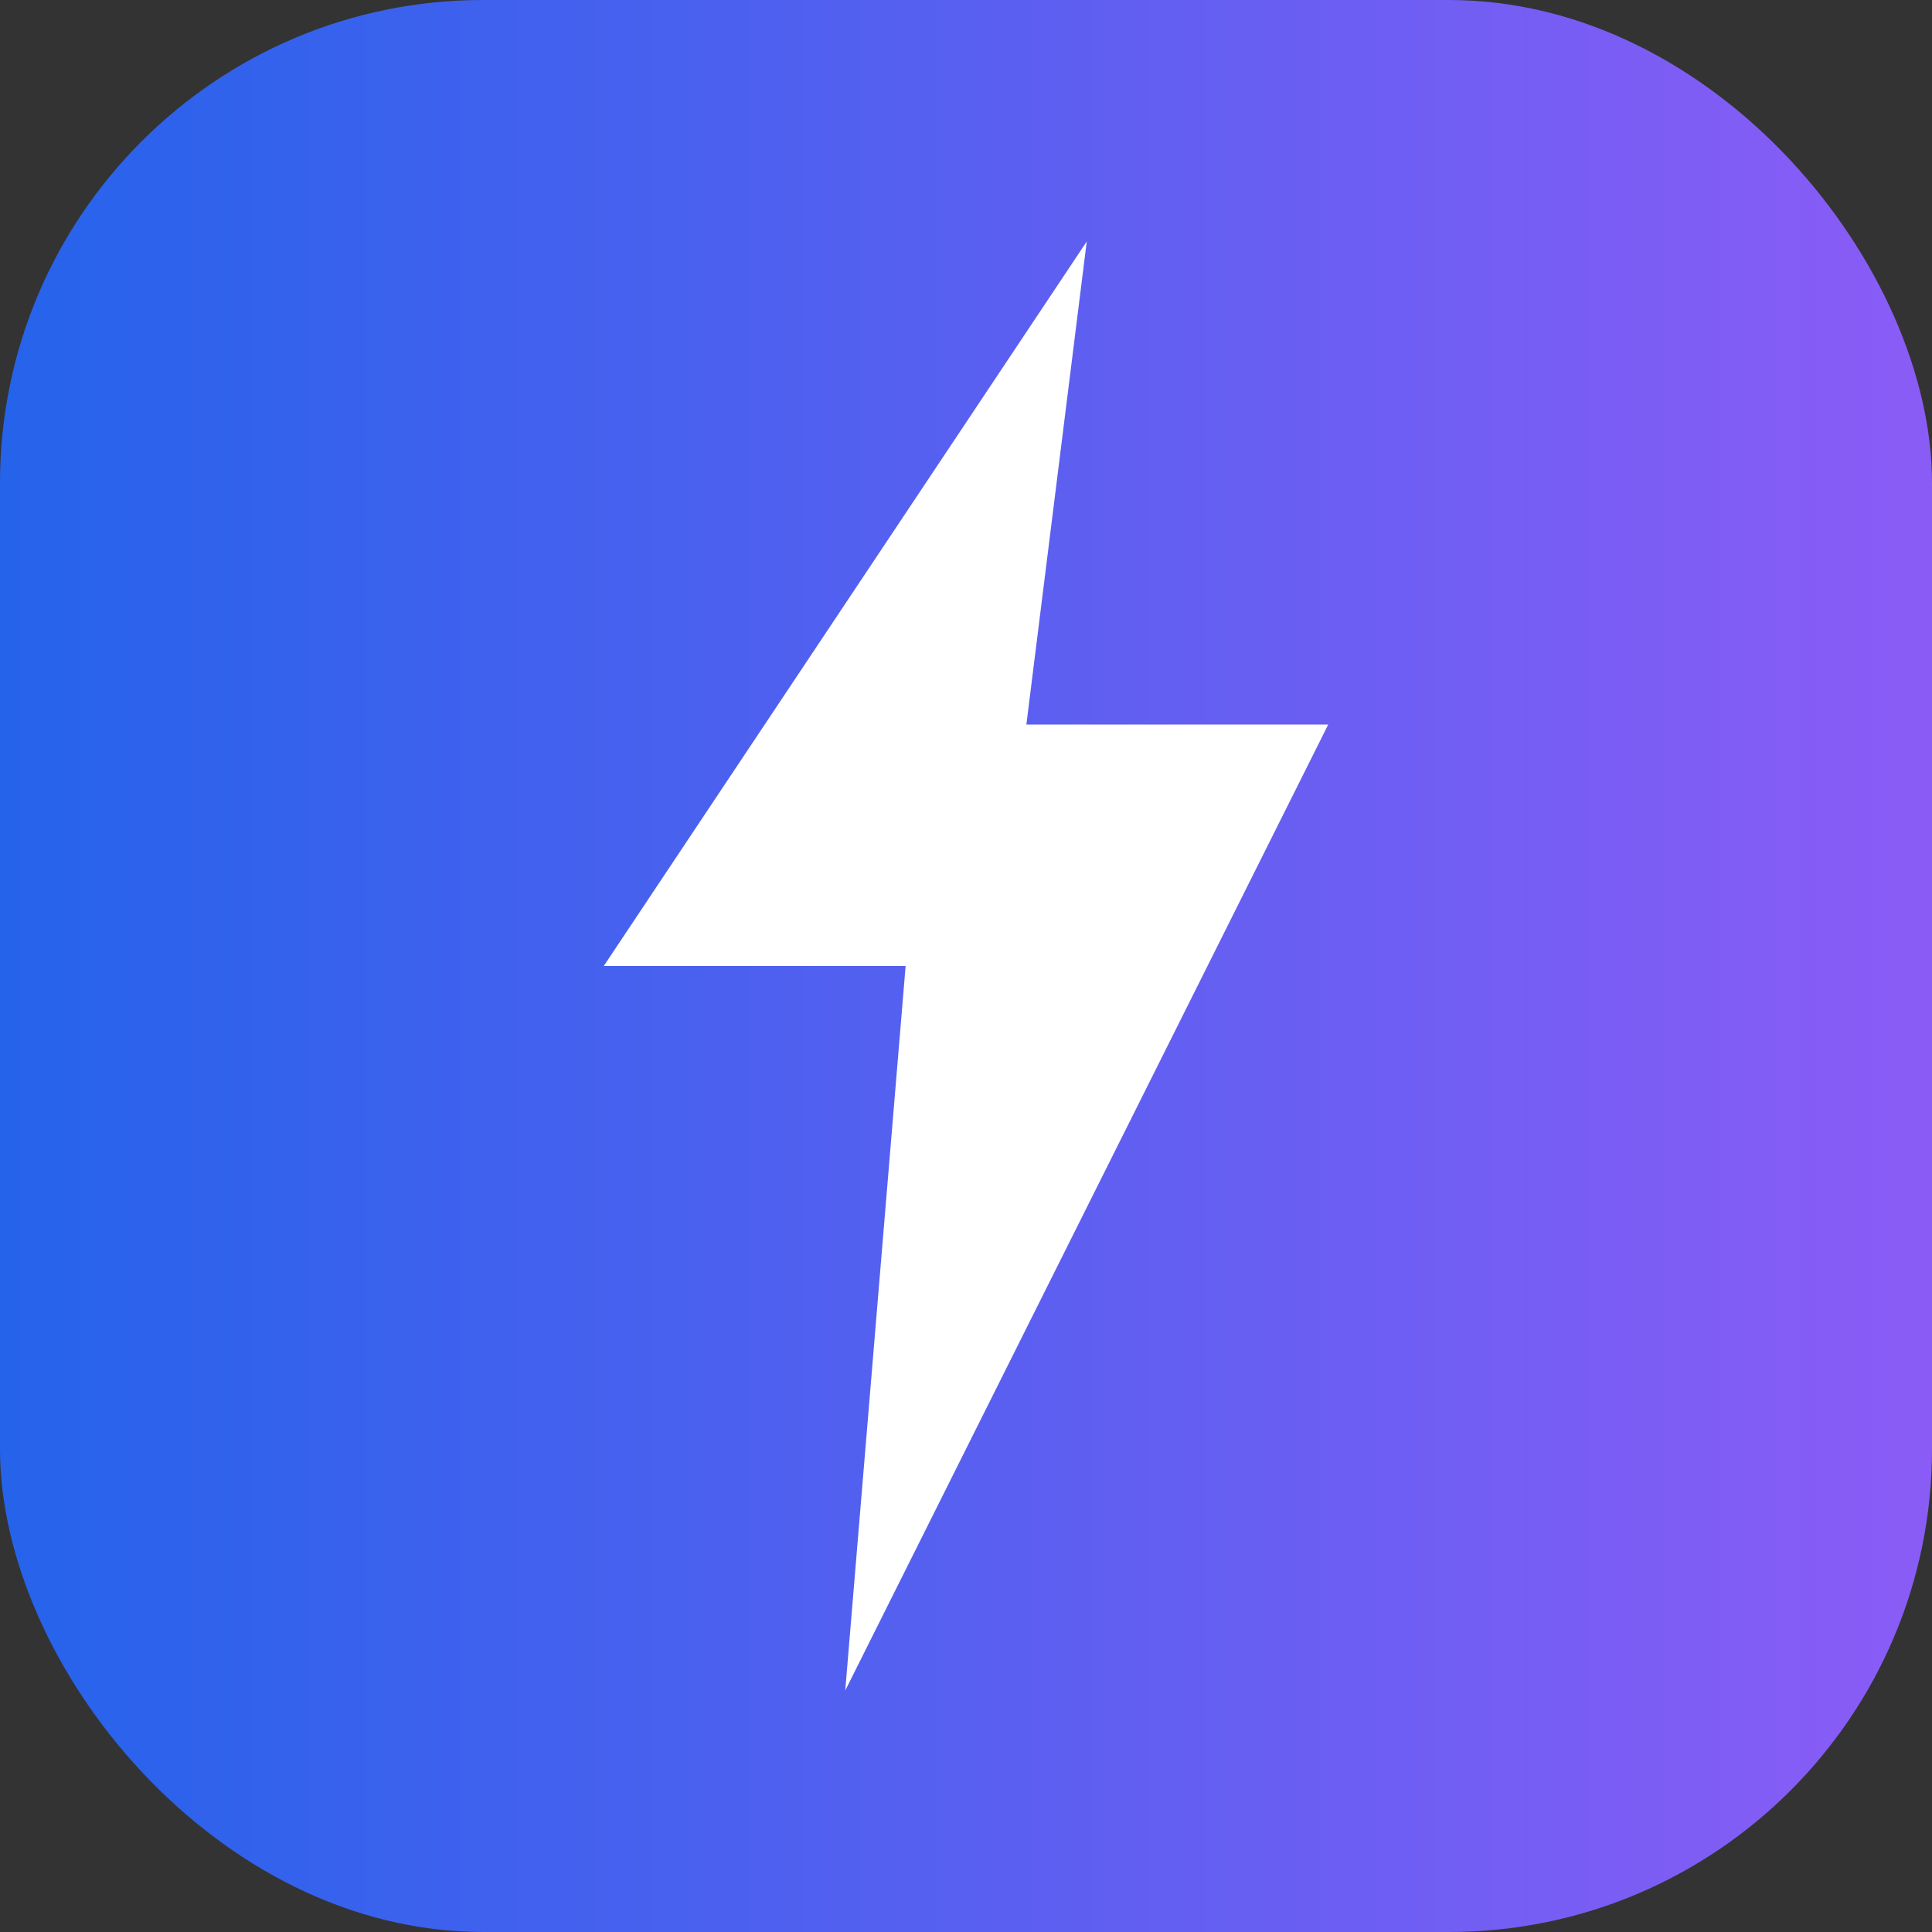 <svg width="32" height="32" viewBox="0 0 32 32" xmlns="http://www.w3.org/2000/svg">
  <rect x="0" y="0" width="32" height="32" fill="#333333" stroke="none"/>
  <!-- Gradient Background -->
  <defs>
    <linearGradient id="grad" x1="0%" y1="0%" x2="100%" y2="0%">
      <stop offset="0%" stop-color="#2563EB" />
      <stop offset="100%" stop-color="#8B5CF6" />
    </linearGradient>
  </defs>

  <!-- Rounded Background -->
  <rect width="32" height="32" rx="8" fill="url(#grad)" />

  <!-- Custom Thunderbolt Icon -->
  <path
    d="M18 4L10 16H15L14 28L22 12H17L18 4Z"
    fill="white"
  />
</svg>
